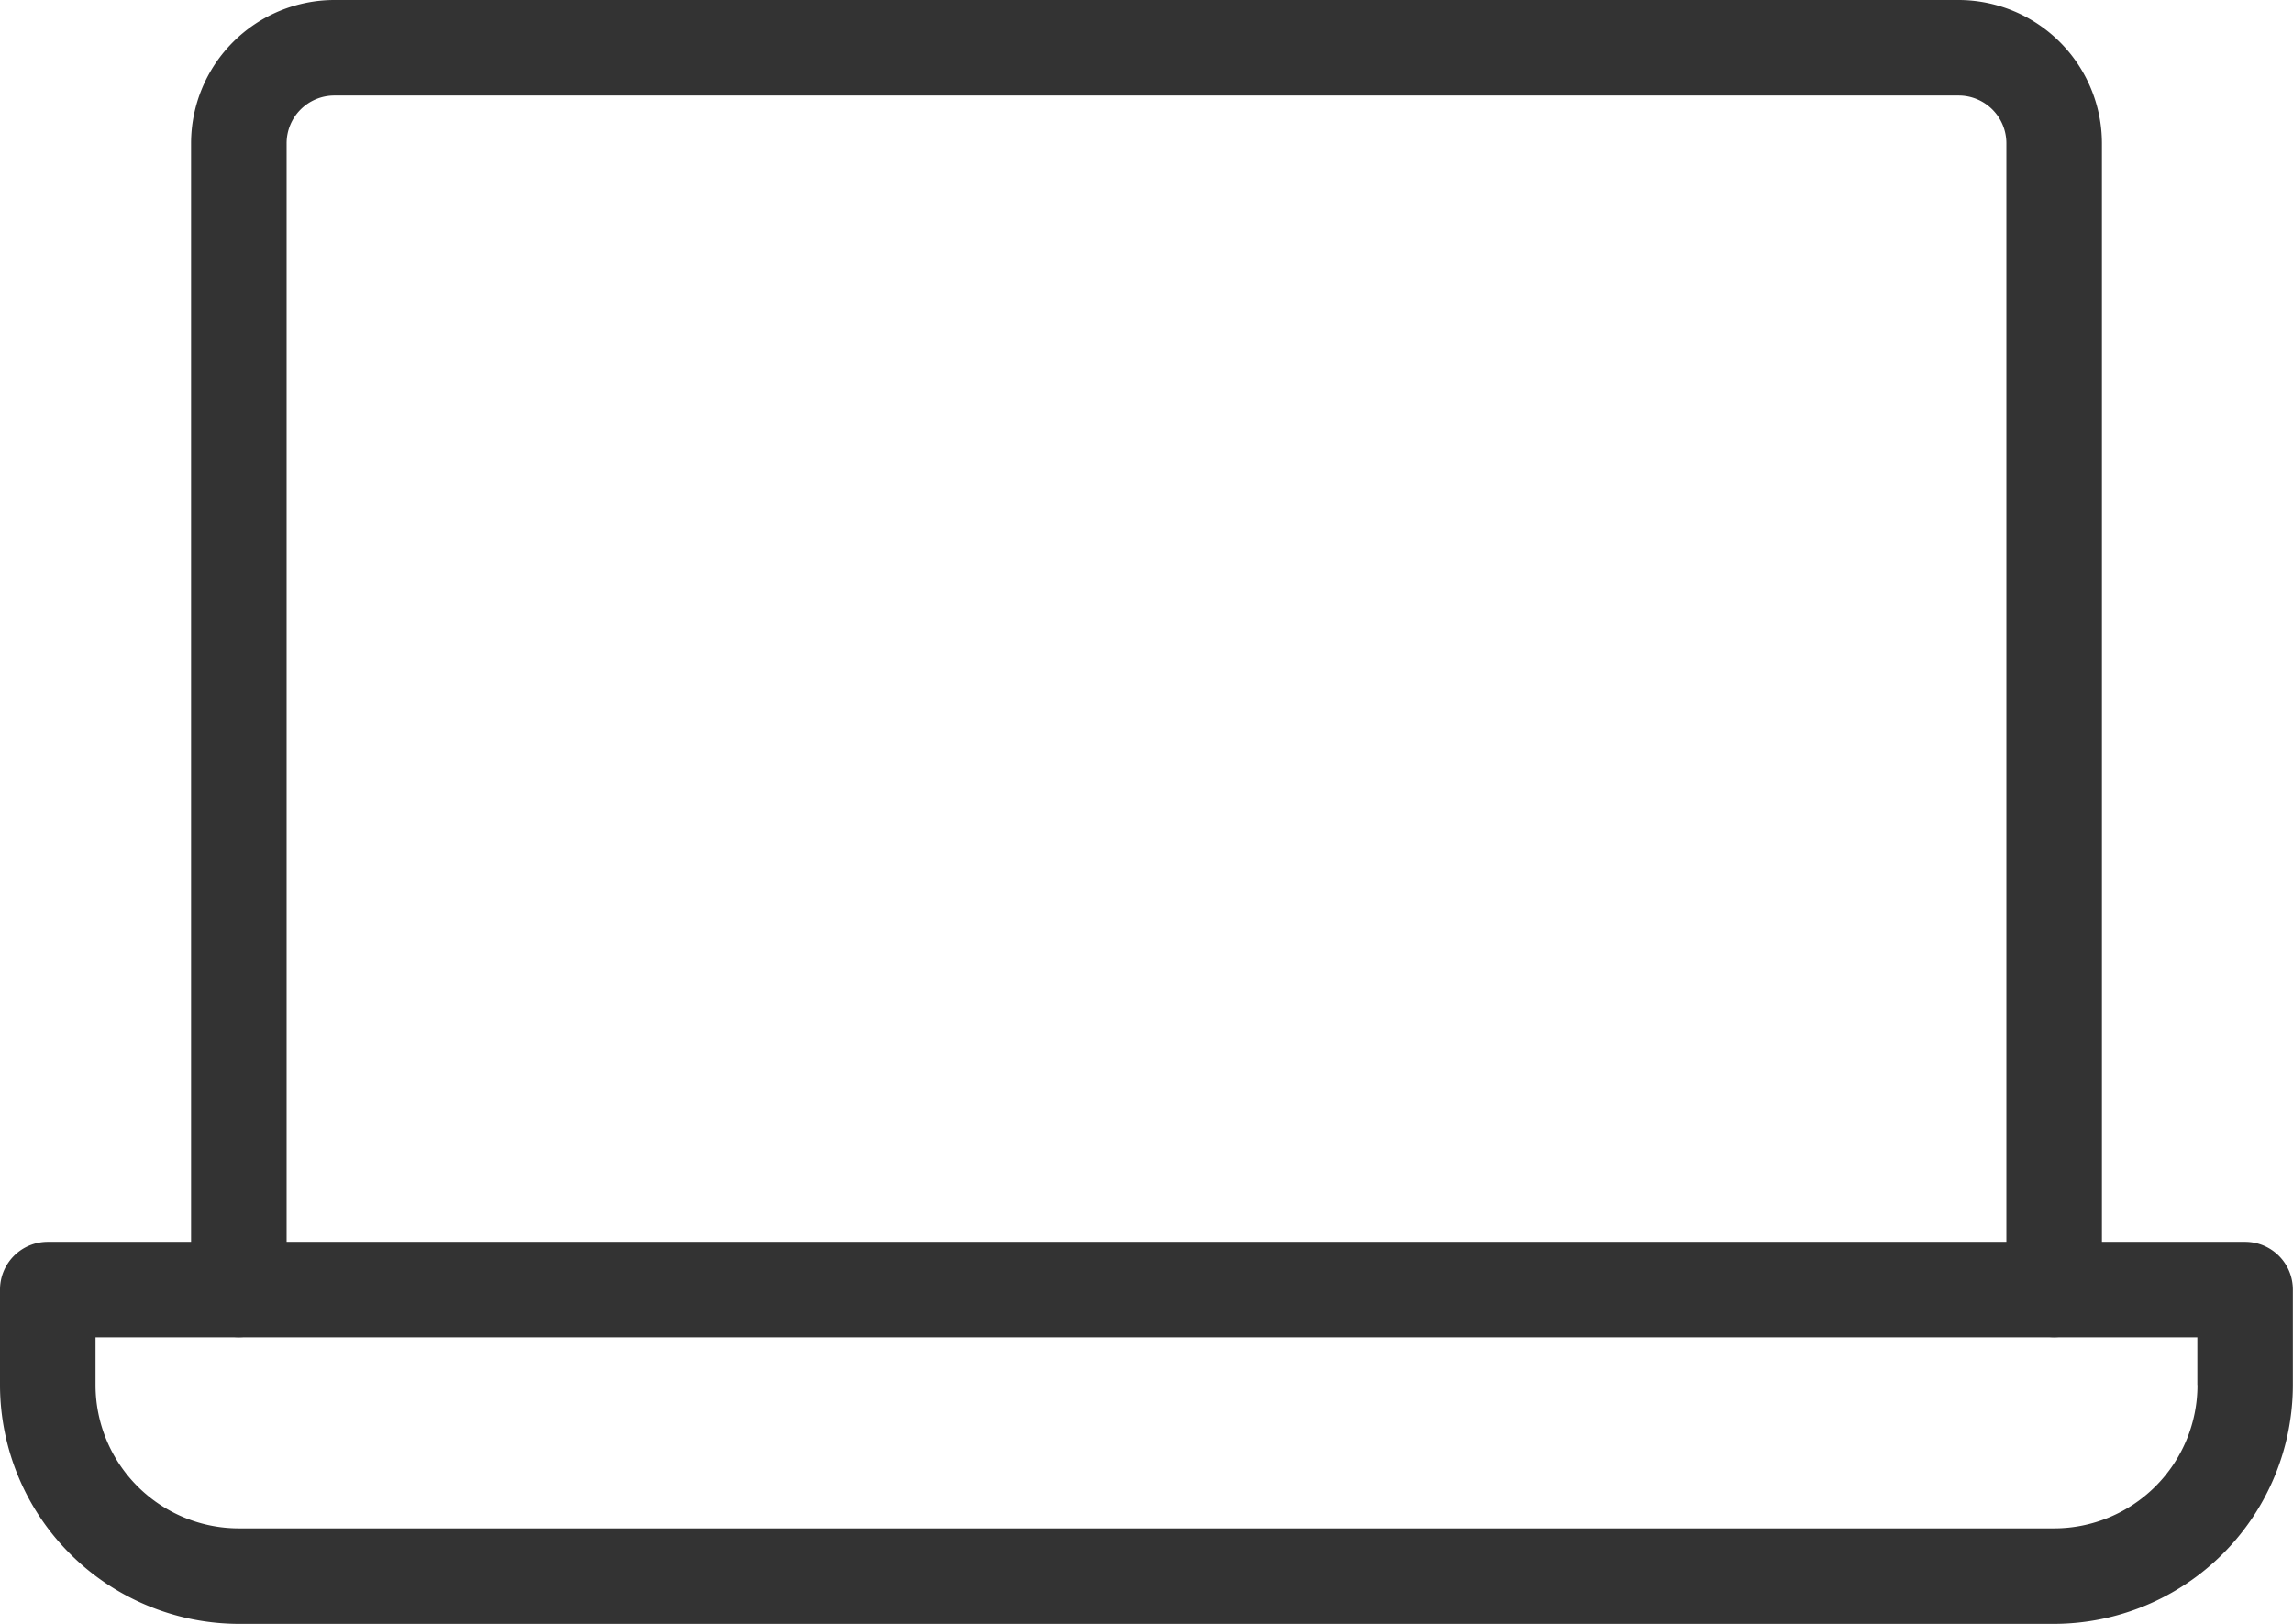 <svg xmlns="http://www.w3.org/2000/svg" width="18.001" height="12.751" viewBox="0 0 18.001 12.751"><defs><style>.a{fill:#333;}</style></defs><g transform="translate(0 -74.667)"><g transform="translate(1.5 74.667)"><g transform="translate(0 0)"><path class="a" d="M56.543,74.667H43.792a1.126,1.126,0,0,0-1.125,1.125v9a.375.375,0,1,0,.75,0v-9a.375.375,0,0,1,.375-.375H56.543a.375.375,0,0,1,.375.375v9a.375.375,0,0,0,.75,0v-9A1.127,1.127,0,0,0,56.543,74.667Z" transform="translate(-42.667 -74.667)"/></g></g><g transform="translate(0 84.418)"><path class="a" d="M17.626,352H.375a.375.375,0,0,0-.375.375v.75A1.878,1.878,0,0,0,1.875,355H16.126A1.878,1.878,0,0,0,18,353.125v-.75A.375.375,0,0,0,17.626,352Zm-.375,1.125a1.126,1.126,0,0,1-1.125,1.125H1.875A1.126,1.126,0,0,1,.75,353.125v-.375h16.5v.375Z" transform="translate(0 -352)"/></g></g></svg>